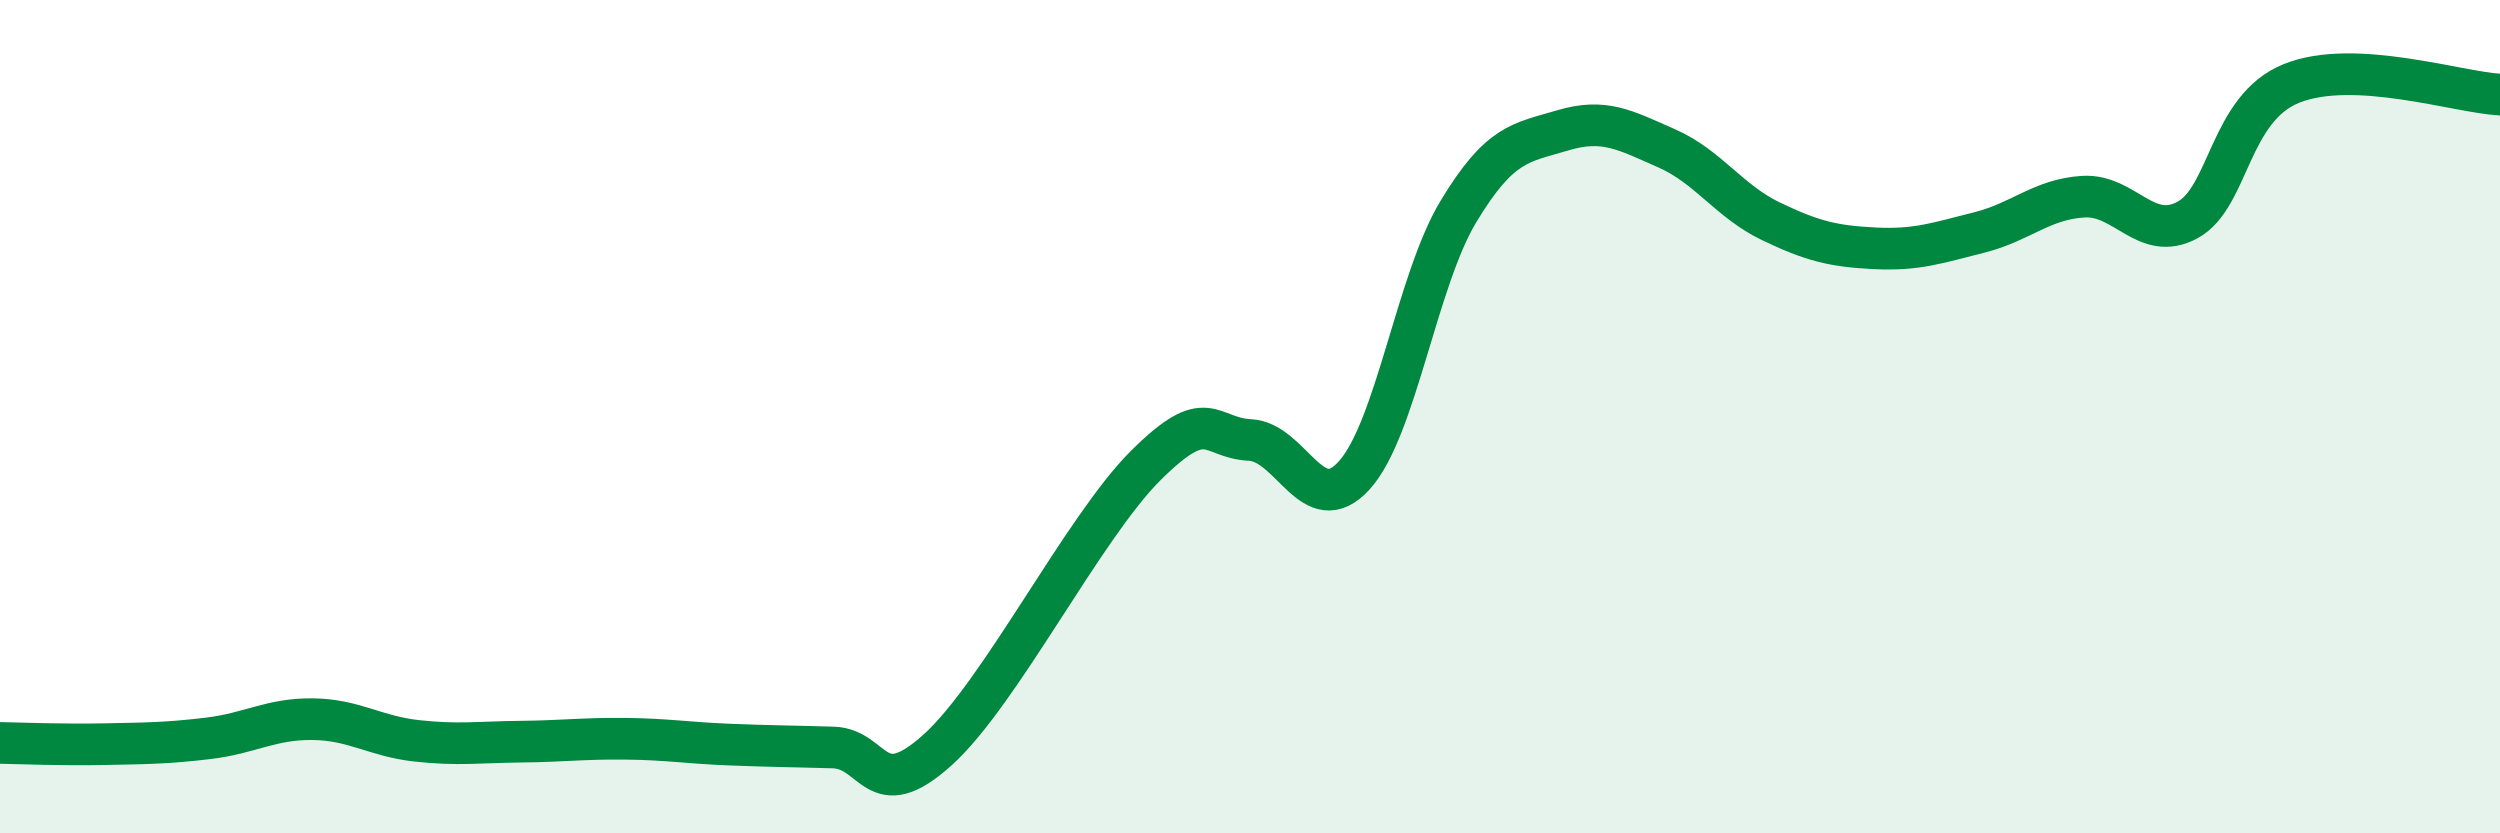 
    <svg width="60" height="20" viewBox="0 0 60 20" xmlns="http://www.w3.org/2000/svg">
      <path
        d="M 0,17.83 C 0.5,17.84 1.5,17.88 2.5,17.86 C 3.5,17.84 4,17.84 5,17.72 C 6,17.6 6.5,17.25 7.5,17.26 C 8.5,17.27 9,17.67 10,17.78 C 11,17.89 11.5,17.81 12.5,17.8 C 13.5,17.79 14,17.72 15,17.73 C 16,17.74 16.5,17.83 17.5,17.87 C 18.5,17.91 19,17.91 20,17.94 C 21,17.97 21,19.35 22.5,18 C 24,16.65 26,12.66 27.5,11.17 C 29,9.68 29,10.51 30,10.56 C 31,10.61 31.5,12.51 32.5,11.41 C 33.5,10.31 34,6.74 35,5.08 C 36,3.42 36.5,3.43 37.5,3.13 C 38.5,2.83 39,3.12 40,3.56 C 41,4 41.5,4.83 42.5,5.31 C 43.5,5.79 44,5.91 45,5.96 C 46,6.01 46.5,5.83 47.5,5.58 C 48.5,5.33 49,4.78 50,4.72 C 51,4.66 51.5,5.82 52.5,5.28 C 53.5,4.74 53.5,2.6 55,2 C 56.5,1.4 59,2.22 60,2.27L60 20L0 20Z"
        fill="#008740"
        opacity="0.1"
        stroke-linecap="round"
        stroke-linejoin="round"
      />
      <path
        d="M 0,17.83 C 0.5,17.84 1.5,17.88 2.5,17.86 C 3.5,17.84 4,17.84 5,17.72 C 6,17.6 6.5,17.25 7.5,17.26 C 8.5,17.27 9,17.67 10,17.78 C 11,17.89 11.5,17.81 12.5,17.8 C 13.5,17.79 14,17.72 15,17.73 C 16,17.74 16.5,17.83 17.5,17.87 C 18.5,17.91 19,17.91 20,17.94 C 21,17.97 21,19.35 22.5,18 C 24,16.65 26,12.66 27.5,11.17 C 29,9.68 29,10.51 30,10.56 C 31,10.61 31.5,12.51 32.5,11.41 C 33.5,10.31 34,6.74 35,5.08 C 36,3.42 36.5,3.43 37.5,3.13 C 38.5,2.83 39,3.12 40,3.56 C 41,4 41.5,4.83 42.5,5.31 C 43.5,5.79 44,5.91 45,5.96 C 46,6.01 46.5,5.83 47.5,5.58 C 48.5,5.33 49,4.78 50,4.72 C 51,4.66 51.5,5.82 52.5,5.28 C 53.5,4.74 53.5,2.6 55,2 C 56.5,1.4 59,2.22 60,2.27"
        stroke="#008740"
        stroke-width="1"
        fill="none"
        stroke-linecap="round"
        stroke-linejoin="round"
      />
    </svg>
  